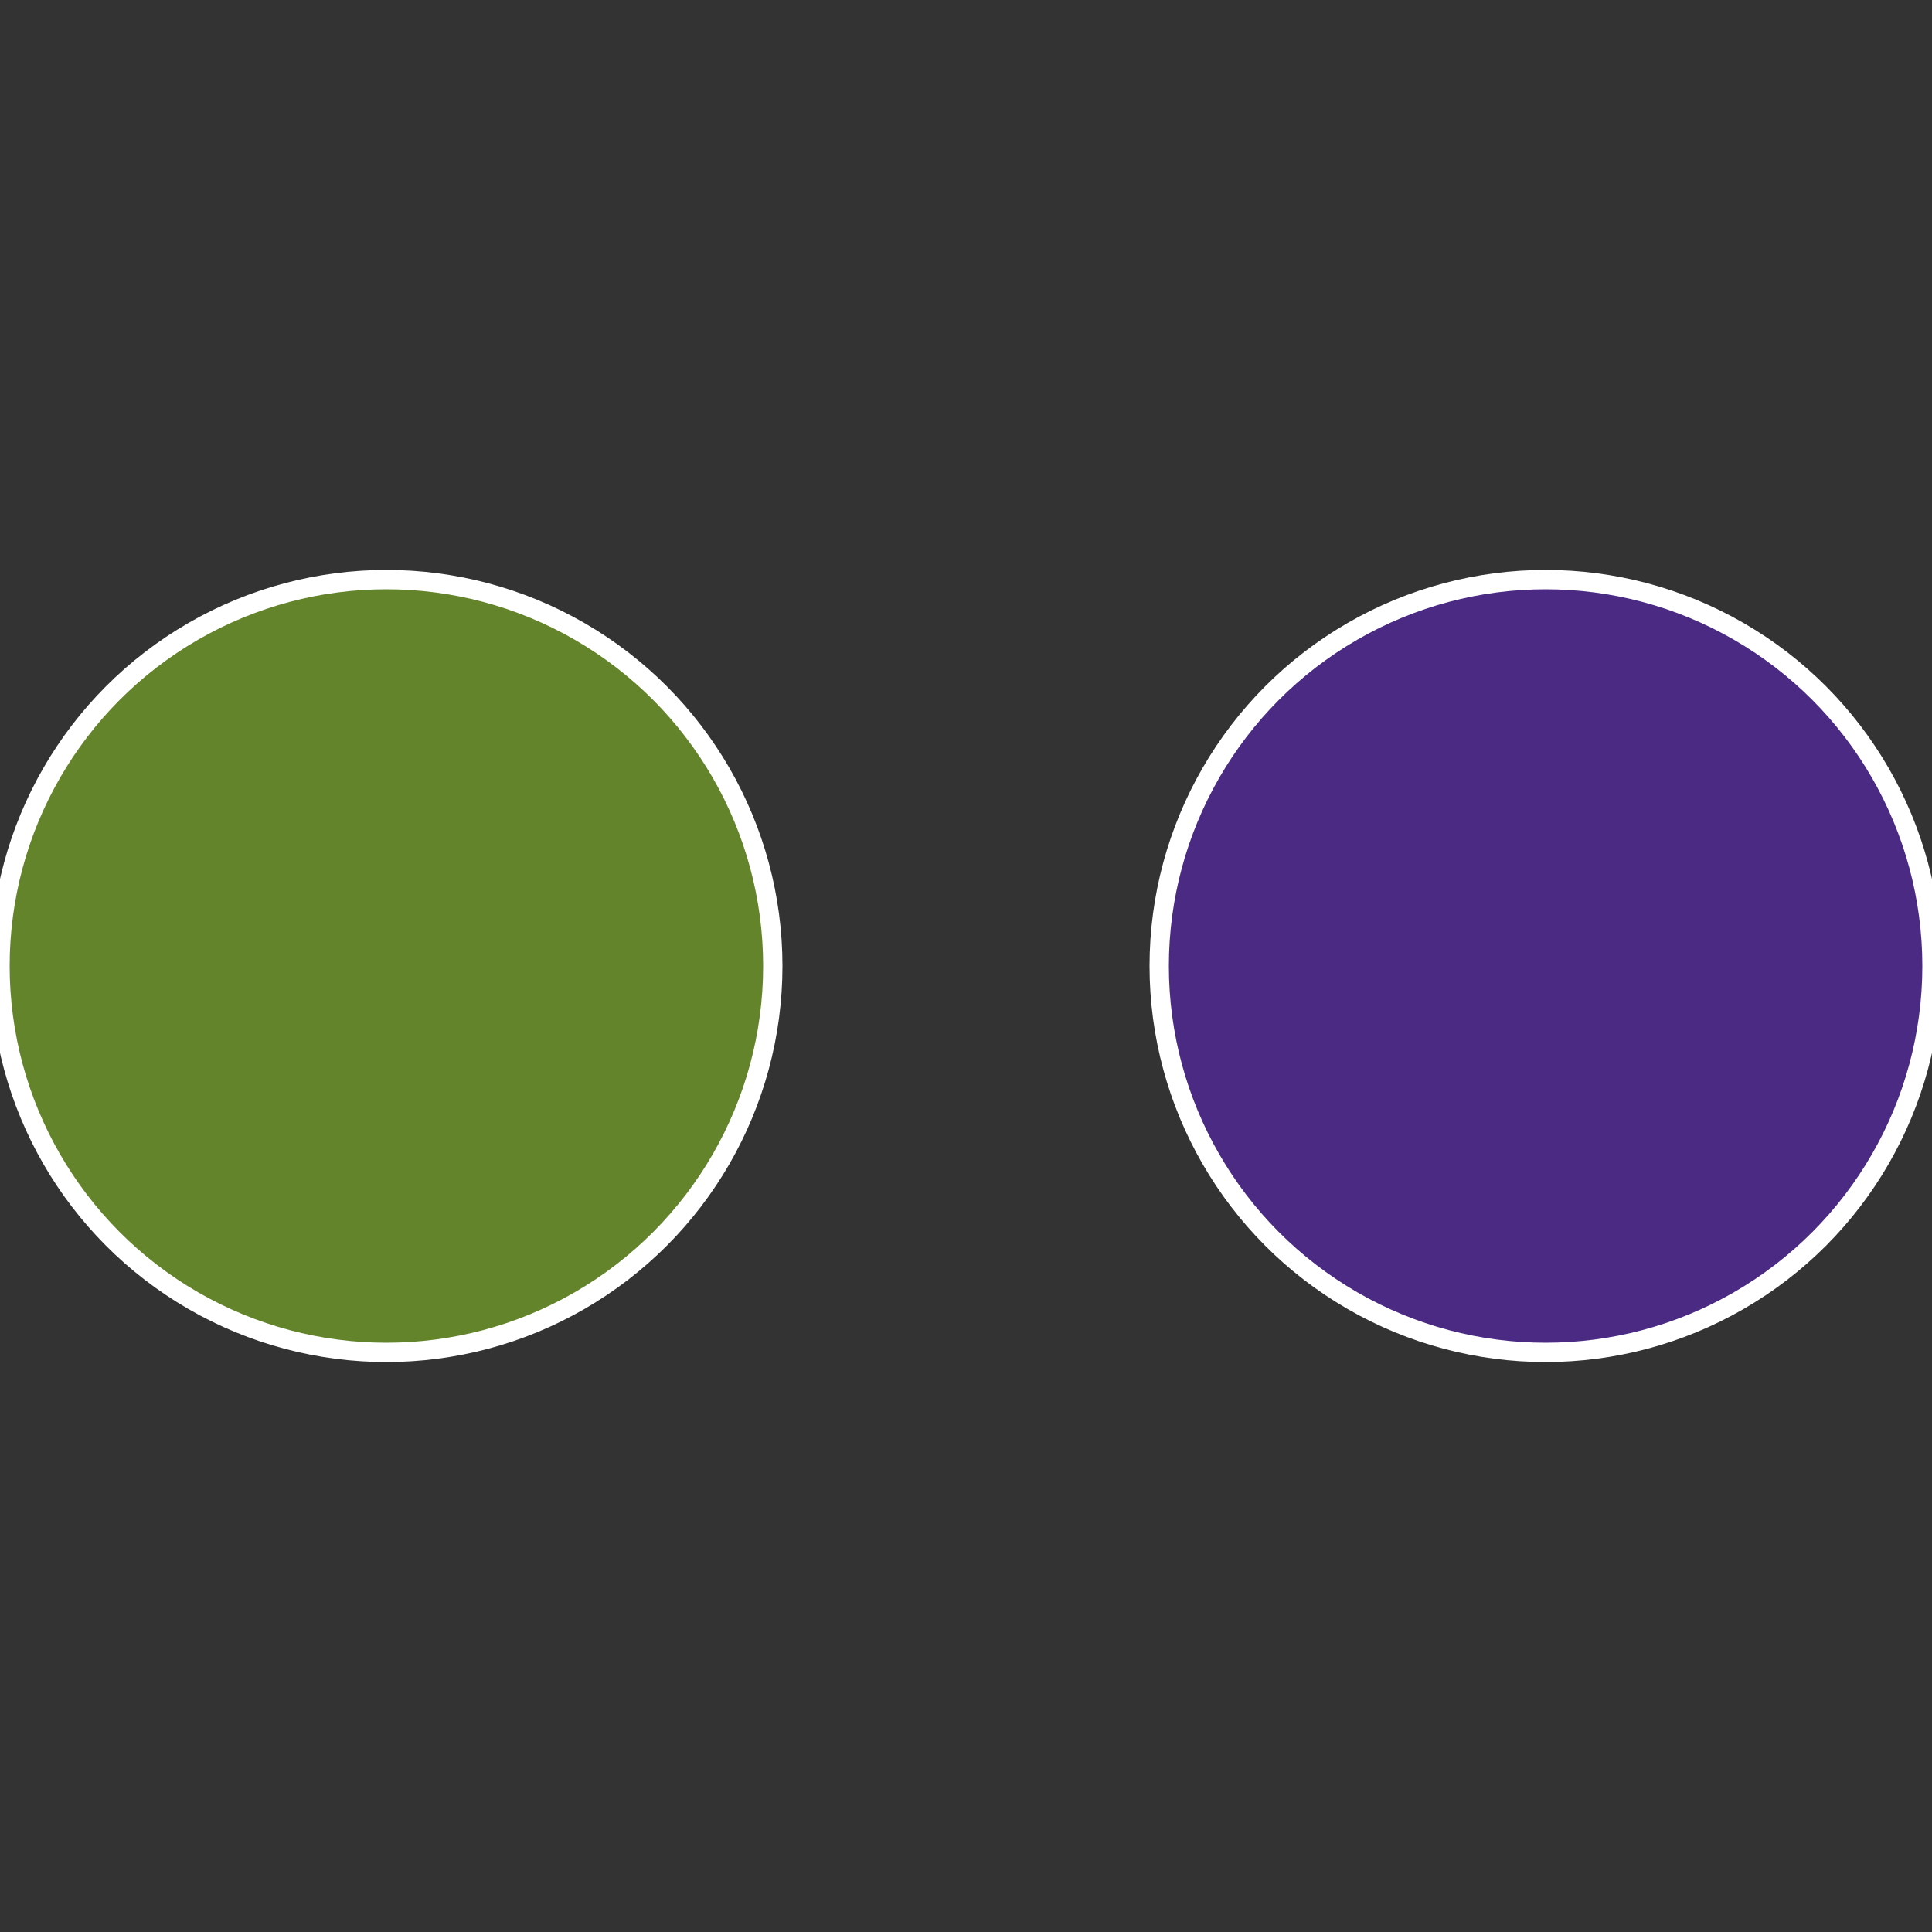 <?xml version="1.0" standalone="no"?>
<svg width="500" height="500" viewBox="-1 -1 2 2" xmlns="http://www.w3.org/2000/svg">
 
                <rect x="-1" y="-1" width="2" height="2" fill="#333333" stroke="none"/>
 
                <circle cx="0.6" cy="0" r="0.4" fill="#4b2a84" stroke="#fff" stroke-width="1%" />
             
                <circle cx="-0.6" cy="7.3478807948841E-17" r="0.4" fill="#63842a" stroke="#fff" stroke-width="1%" />
            </svg>
